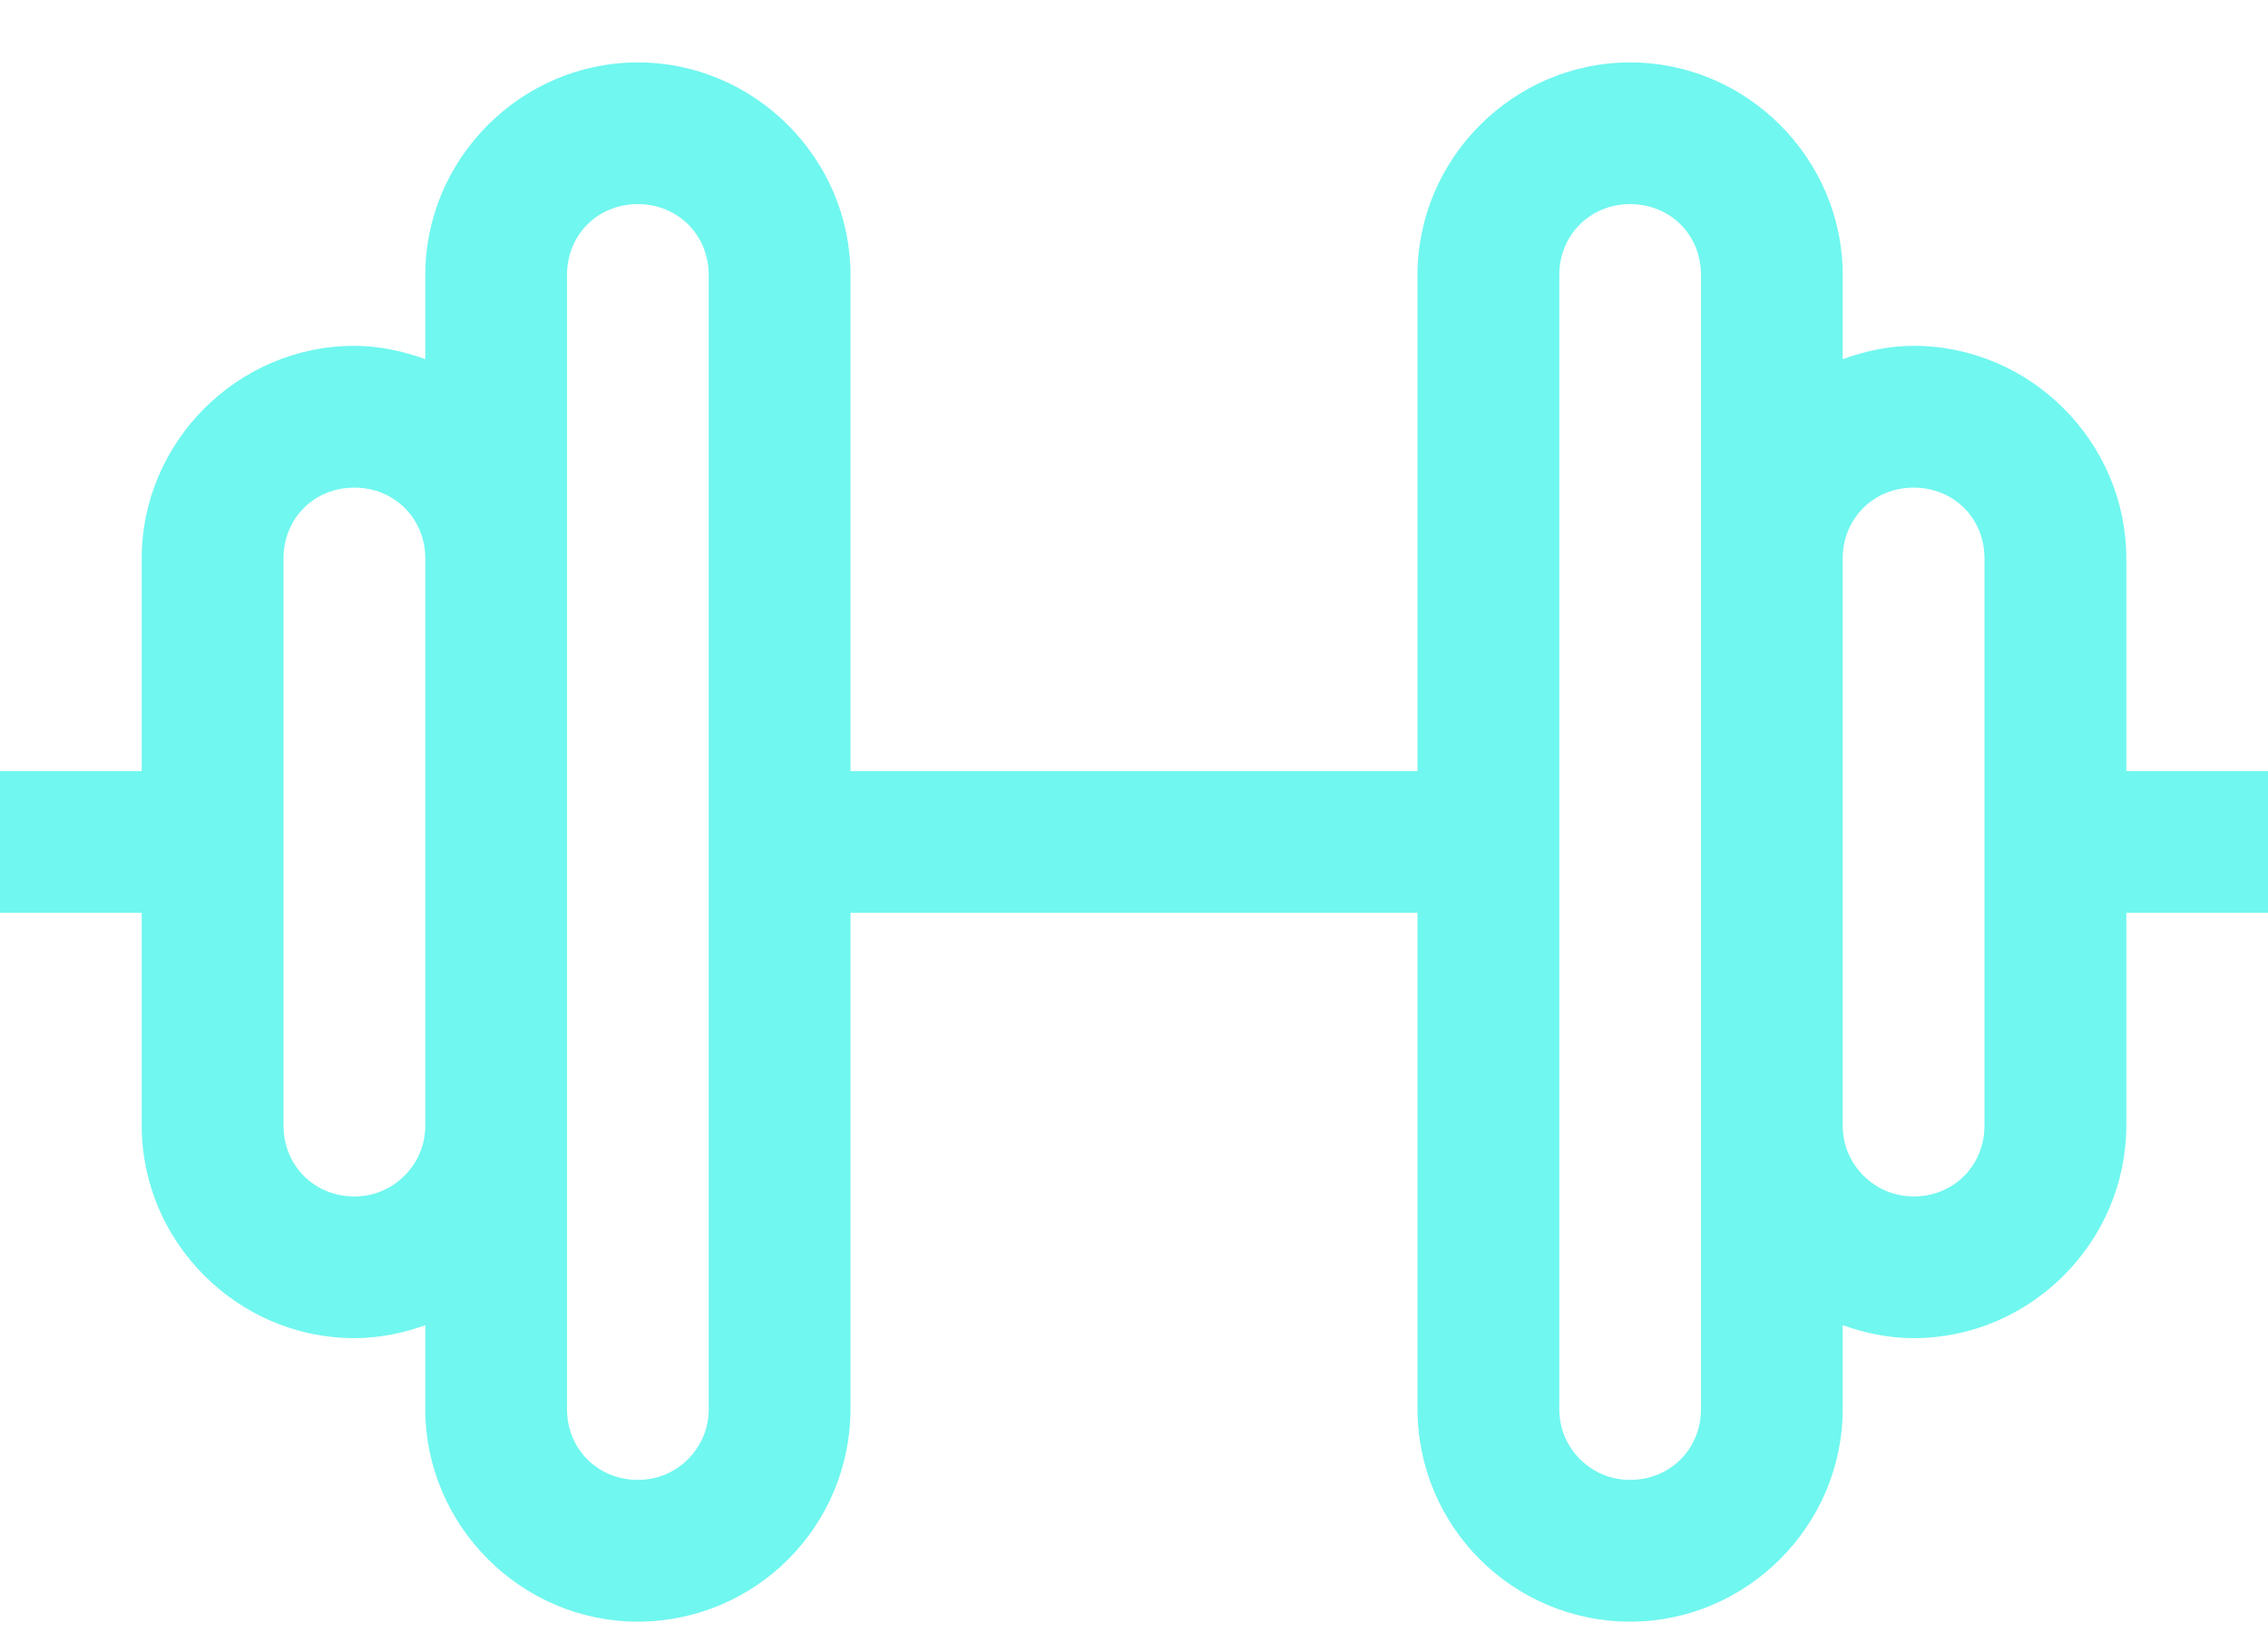 <svg xmlns="http://www.w3.org/2000/svg" fill="none" viewBox="0 0 25 18" height="18" width="25">
<path fill="#70F7EF" d="M7.031 0.688C5.746 0.688 4.688 1.746 4.688 3.031V3.959C4.442 3.87 4.181 3.812 3.906 3.812C2.621 3.812 1.562 4.871 1.562 6.156V8.5H0V10.062H1.562V12.406C1.562 13.691 2.62 14.75 3.906 14.75C4.181 14.75 4.441 14.695 4.688 14.607V15.531C4.688 16.816 5.745 17.875 7.031 17.875C7.674 17.875 8.265 17.612 8.688 17.188C9.112 16.765 9.375 16.174 9.375 15.531V10.062H15.625V15.531C15.625 16.174 15.888 16.765 16.312 17.188C16.735 17.612 17.326 17.875 17.969 17.875C19.255 17.875 20.312 16.816 20.312 15.531V14.607C20.559 14.695 20.819 14.75 21.094 14.75C22.38 14.75 23.438 13.691 23.438 12.406V10.062H25V8.5H23.438V6.156C23.438 4.871 22.379 3.812 21.094 3.812C20.819 3.812 20.558 3.87 20.312 3.959V3.031C20.312 1.746 19.254 0.688 17.969 0.688C16.683 0.688 15.625 1.747 15.625 3.031V8.5H9.375V3.031C9.375 1.747 8.317 0.688 7.031 0.688ZM7.031 2.25C7.473 2.25 7.812 2.591 7.812 3.031V15.531C7.812 15.751 7.726 15.941 7.584 16.084C7.441 16.226 7.251 16.312 7.031 16.312C6.589 16.312 6.25 15.972 6.25 15.531V3.031C6.25 2.588 6.588 2.25 7.031 2.25ZM17.969 2.25C18.412 2.25 18.75 2.588 18.75 3.031V6.156V8.738V12.406V15.531C18.75 15.972 18.411 16.312 17.969 16.312C17.749 16.312 17.559 16.226 17.416 16.084C17.274 15.941 17.188 15.751 17.188 15.531V3.031C17.188 2.591 17.527 2.25 17.969 2.25ZM3.906 5.375C4.348 5.375 4.688 5.716 4.688 6.156V8.738V12.406C4.688 12.626 4.601 12.816 4.459 12.959C4.316 13.101 4.126 13.188 3.906 13.188C3.464 13.188 3.125 12.847 3.125 12.406V6.156C3.125 5.713 3.463 5.375 3.906 5.375ZM21.094 5.375C21.537 5.375 21.875 5.713 21.875 6.156V12.406C21.875 12.847 21.536 13.188 21.094 13.188C20.874 13.188 20.684 13.101 20.541 12.959C20.399 12.816 20.312 12.626 20.312 12.406V6.156C20.312 5.716 20.652 5.375 21.094 5.375Z"></path>
</svg>
